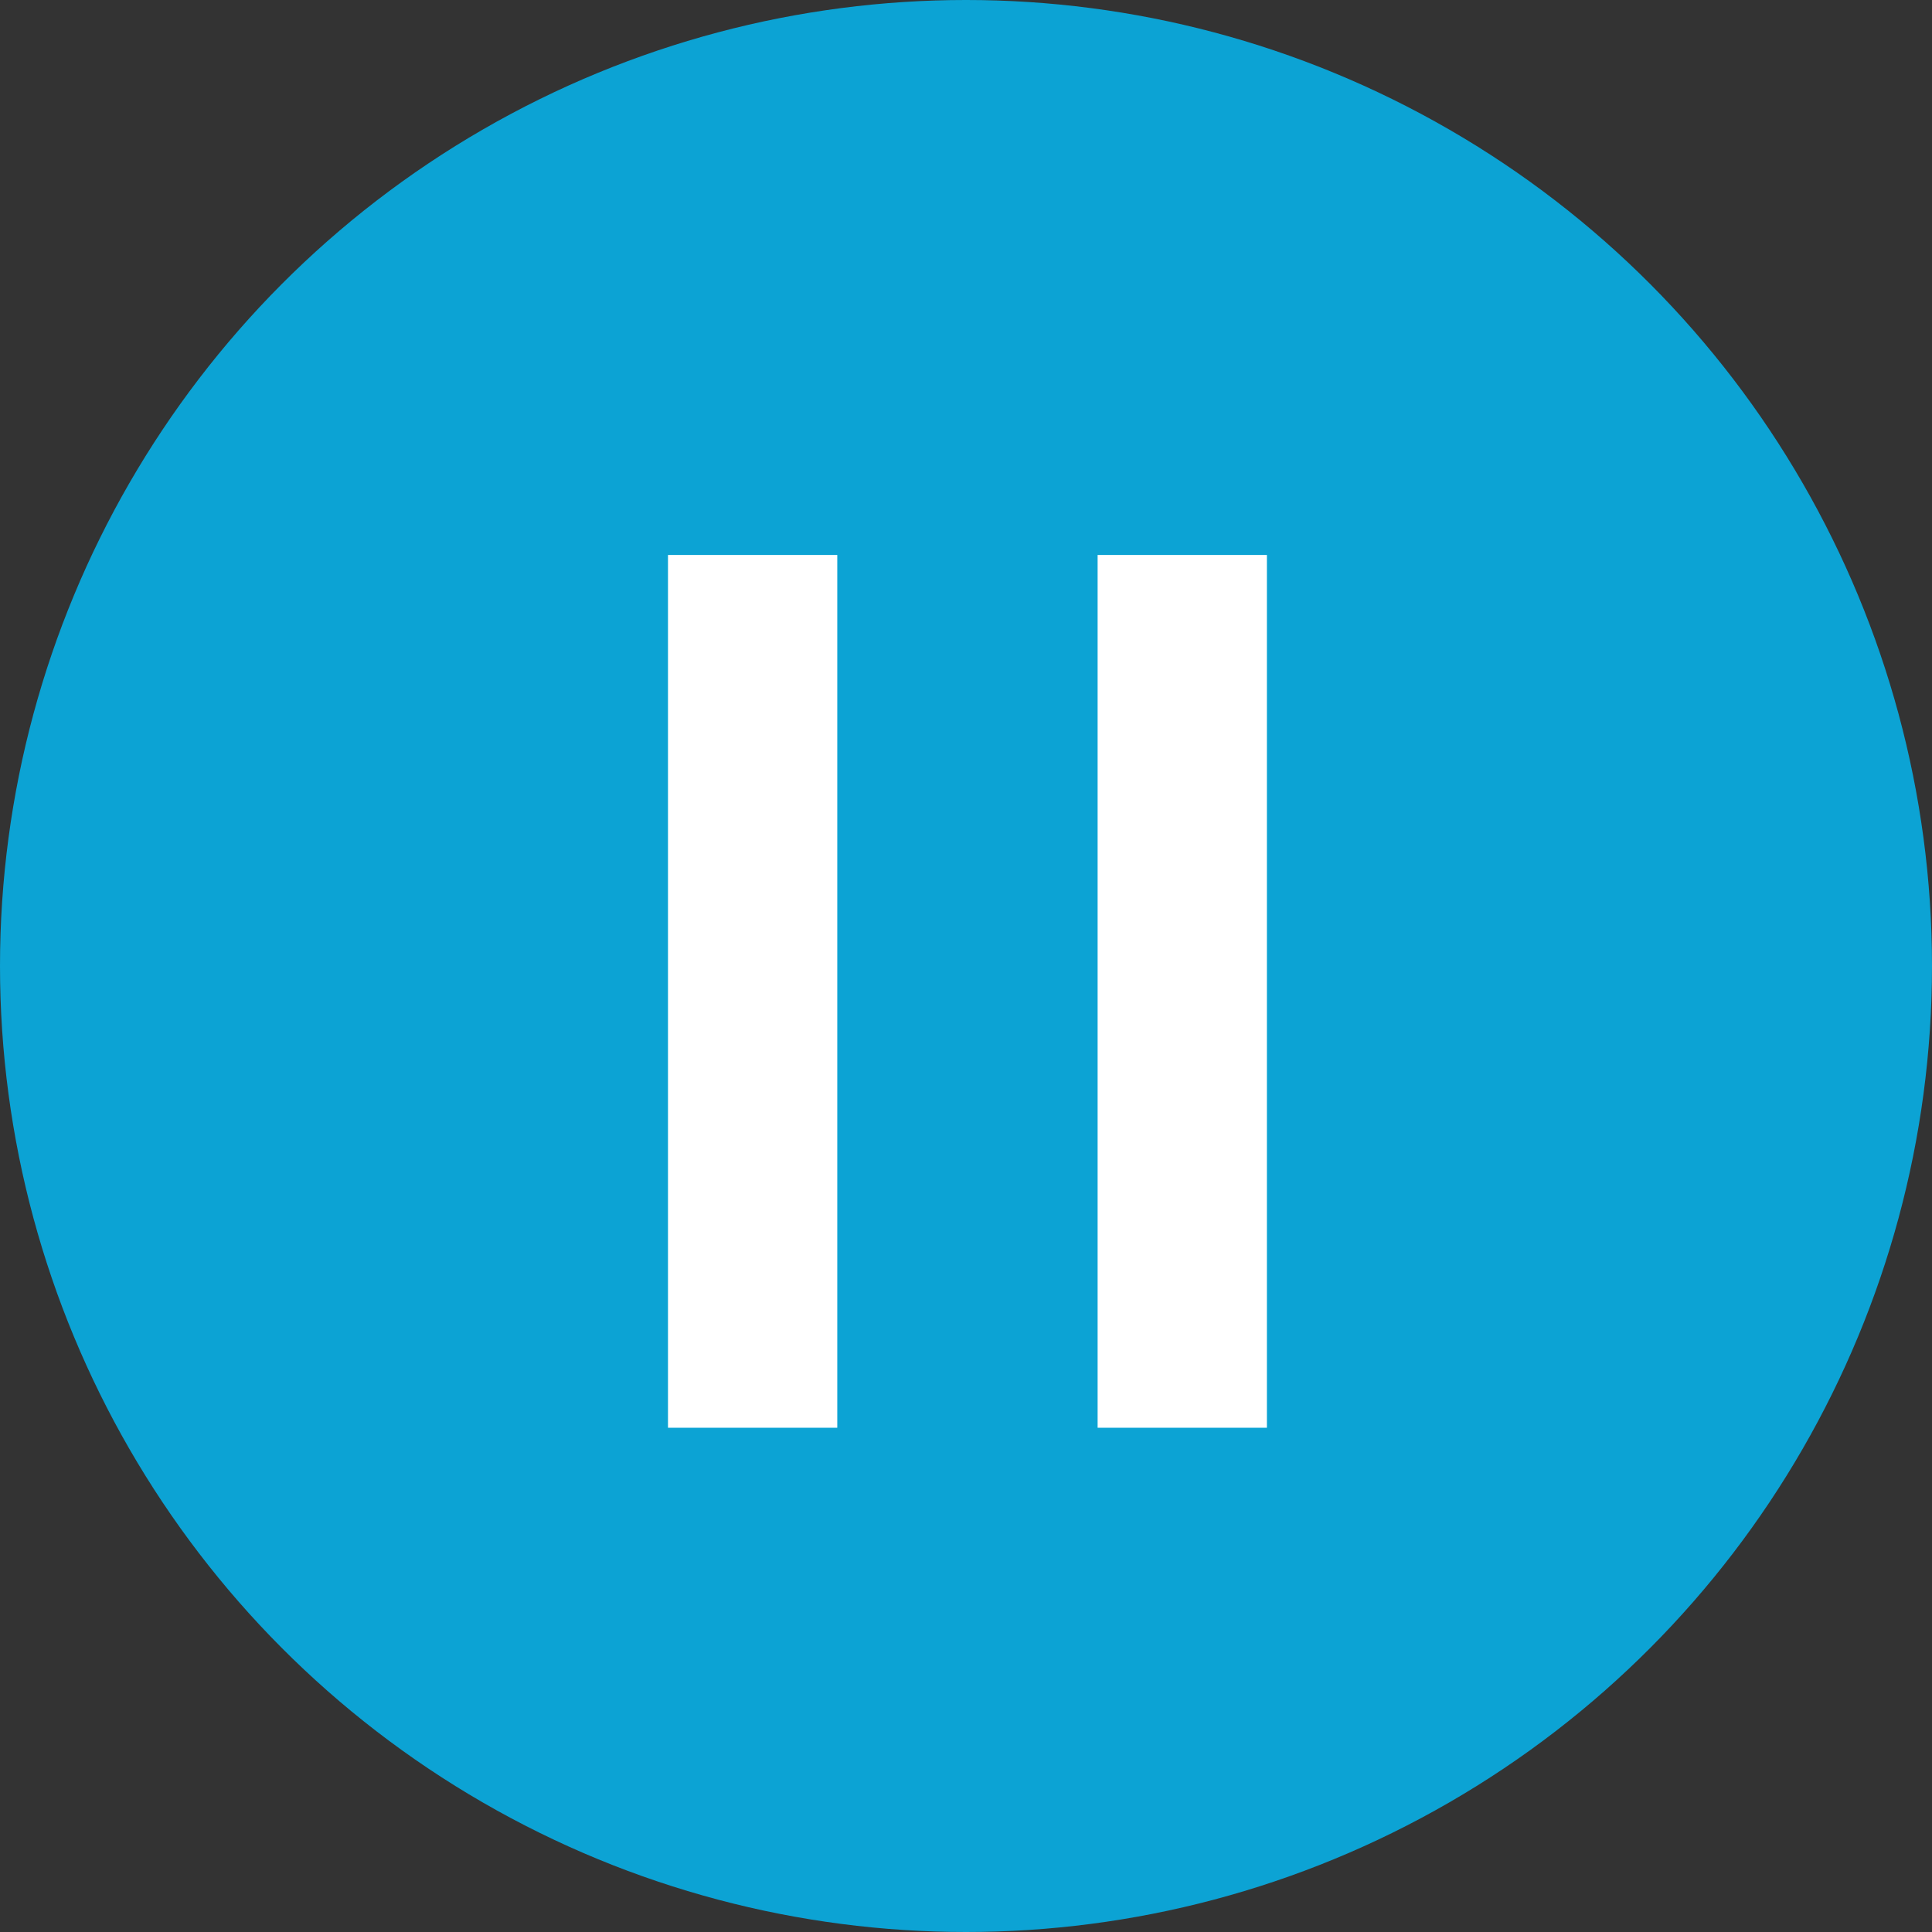 <?xml version="1.0" encoding="utf-8"?>
<!-- Generator: Adobe Illustrator 19.1.0, SVG Export Plug-In . SVG Version: 6.00 Build 0)  -->
<svg version="1.1" id="Layer_1" xmlns="http://www.w3.org/2000/svg" xmlns:xlink="http://www.w3.org/1999/xlink" x="0px" y="0px"
	 viewBox="390 -390 800 800" style="enable-background:new 390 -390 800 800;" xml:space="preserve">
<rect x="390" y="-390" width="800" height="800" fill="#333333" stroke="none"/>
<style type="text/css">
	.st0{fill:#0CA3D4;}
	.st1{display:none;fill:#FFFFFF;}
	.st2{fill:#FFFFFF;}
</style>
<circle class="st0" cx="790" cy="10" r="400"/>
<polygon class="st1" points="665.5,-186.9 1018.4,18 665.5,222.9 "/>
<rect x="844.5" y="-160.2" class="st2" width="70.1" height="361.4"/>
<rect x="666.6" y="-160.2" class="st2" width="70.1" height="361.4"/>
</svg>
